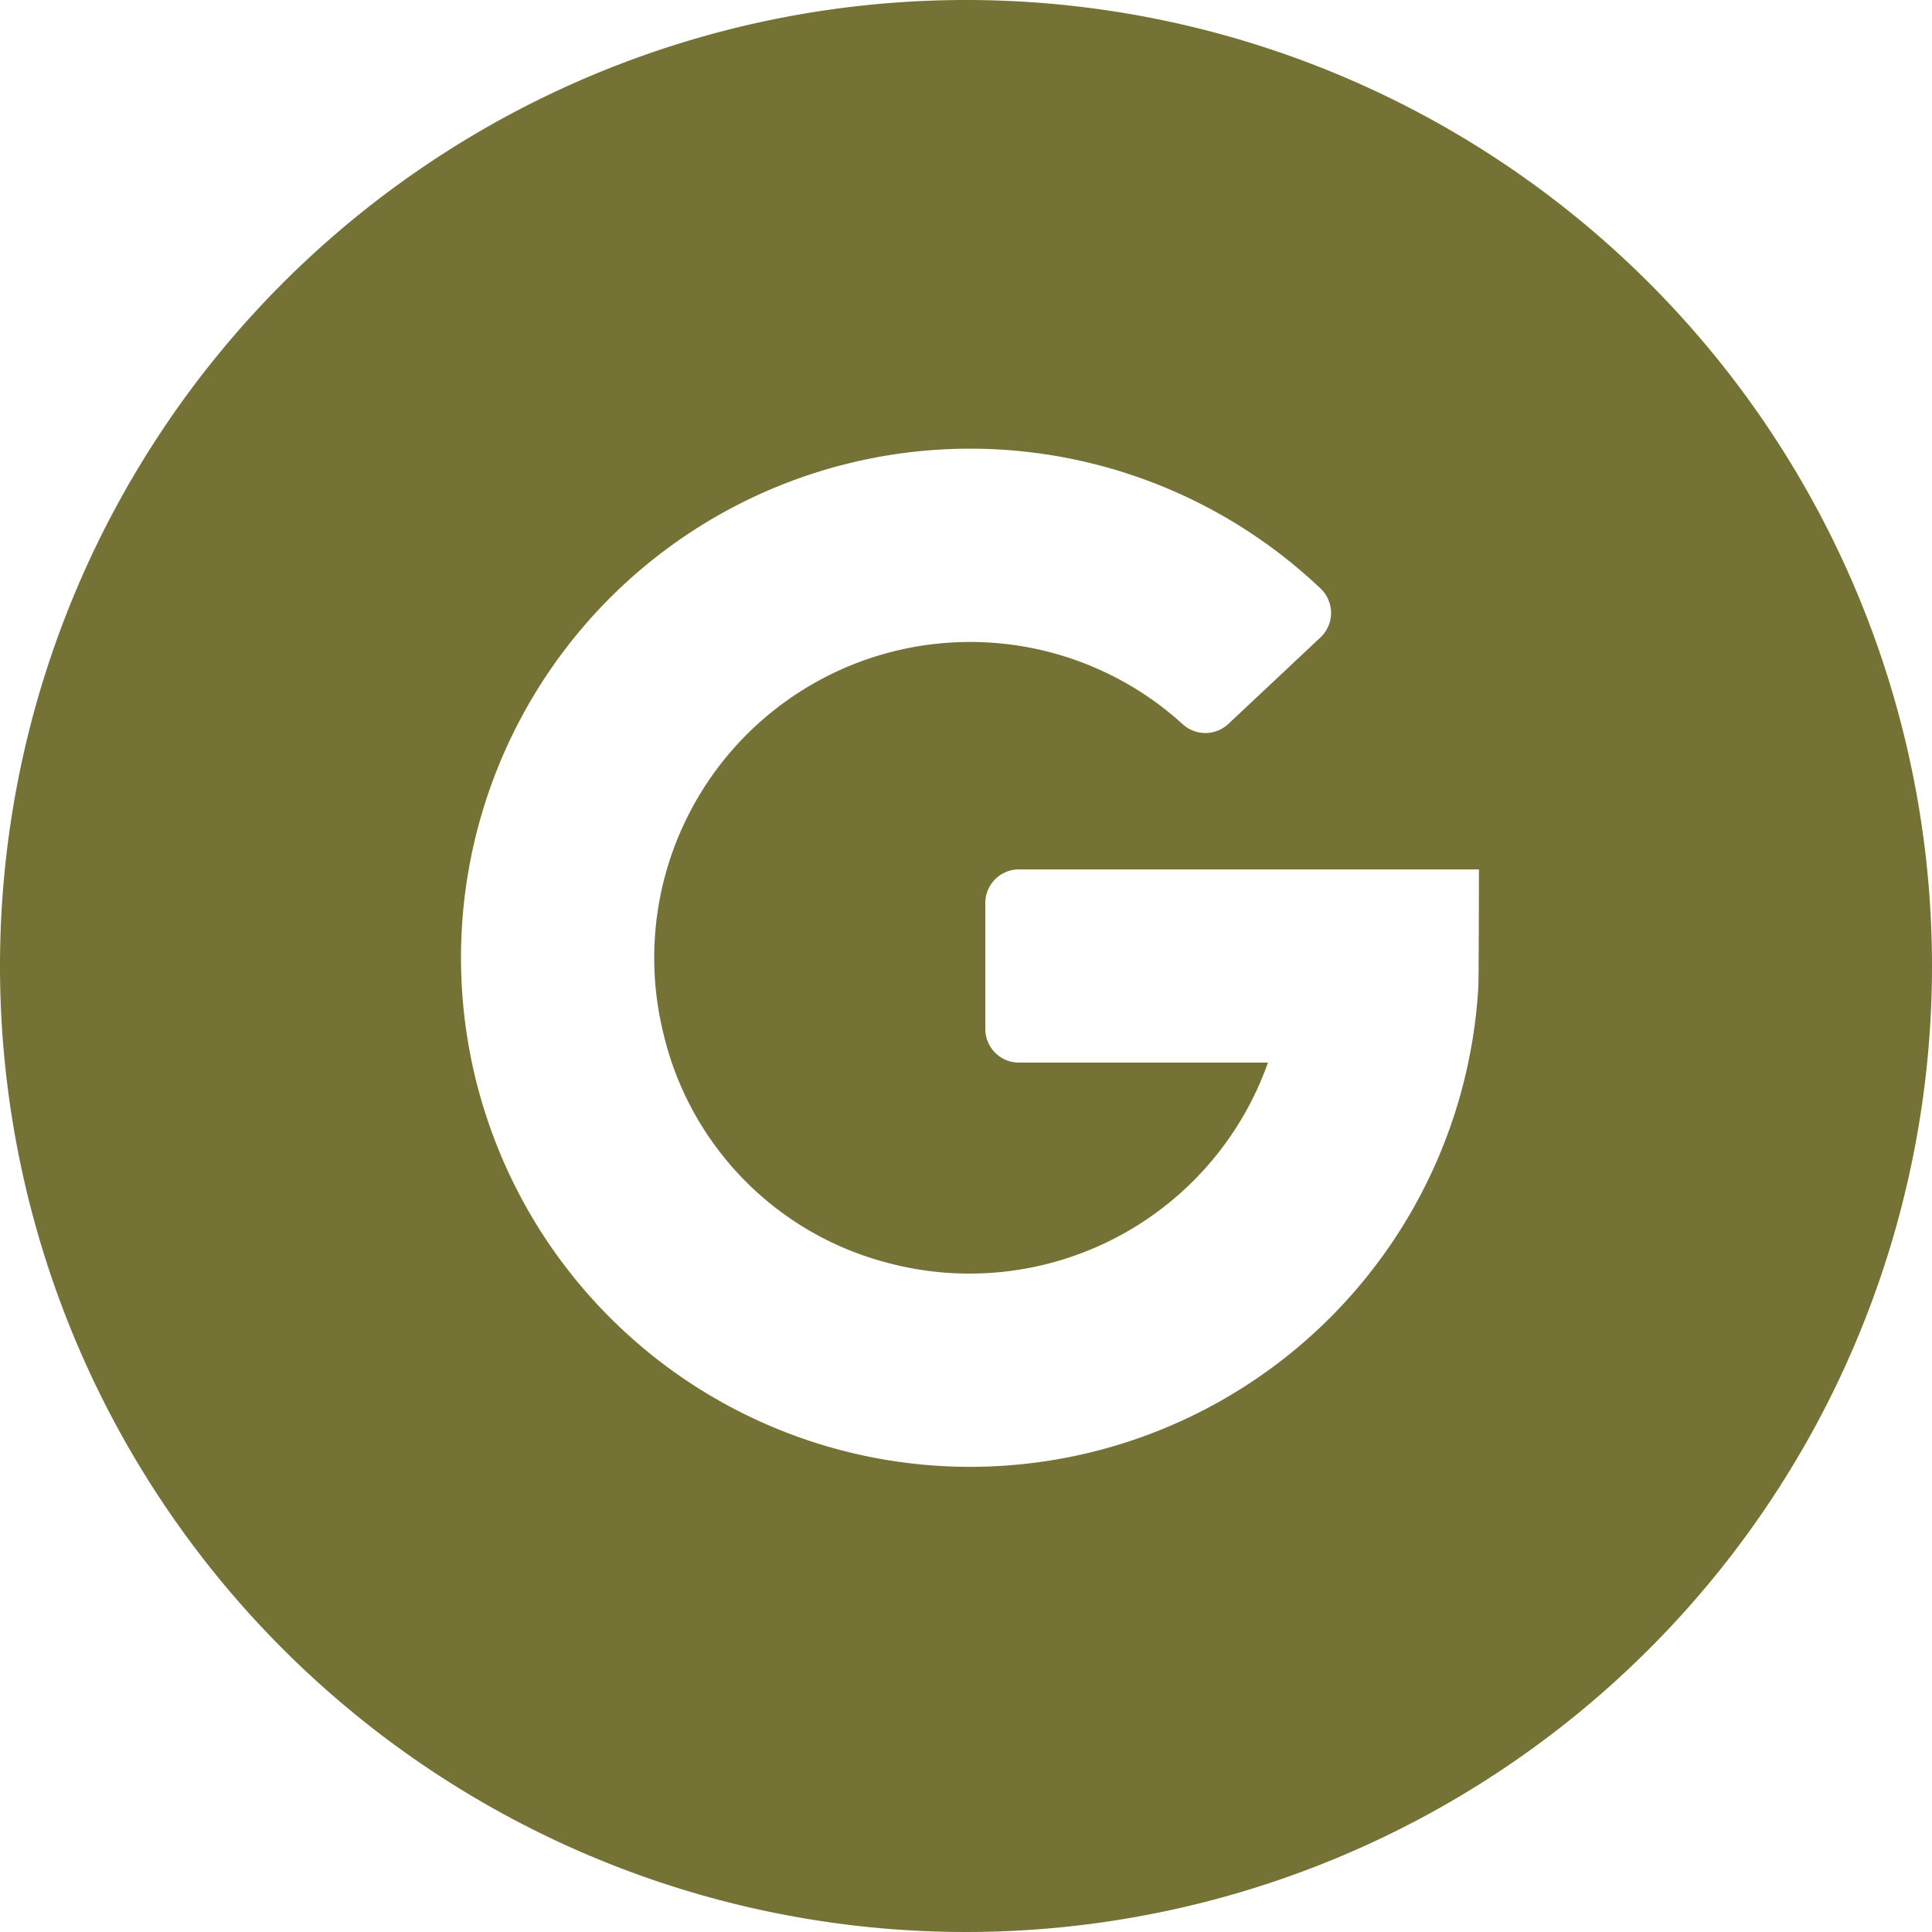 <svg id="Layer_1" data-name="Layer 1" xmlns="http://www.w3.org/2000/svg" viewBox="0 0 100 100"><defs><style>.cls-1{fill:#757236;}</style></defs><title>ic_google_green</title><g id="ic_google"><path class="cls-1" d="M50,0a50,50,0,1,0,50,50A50,50,0,0,0,50,0ZM76.52,51.05a26.35,26.35,0,1,1-8.17-20.59,1.74,1.74,0,0,1,0,2.53l-4.77,4.48a1.74,1.74,0,0,1-2.38,0A16.35,16.35,0,0,0,34.35,53.54,16.07,16.07,0,0,0,45.89,65.35,16.39,16.39,0,0,0,65.63,55H52.74A1.74,1.74,0,0,1,51,53.26V46.74A1.74,1.74,0,0,1,52.74,45H76.55S76.54,50.87,76.52,51.05Z"/></g></svg>